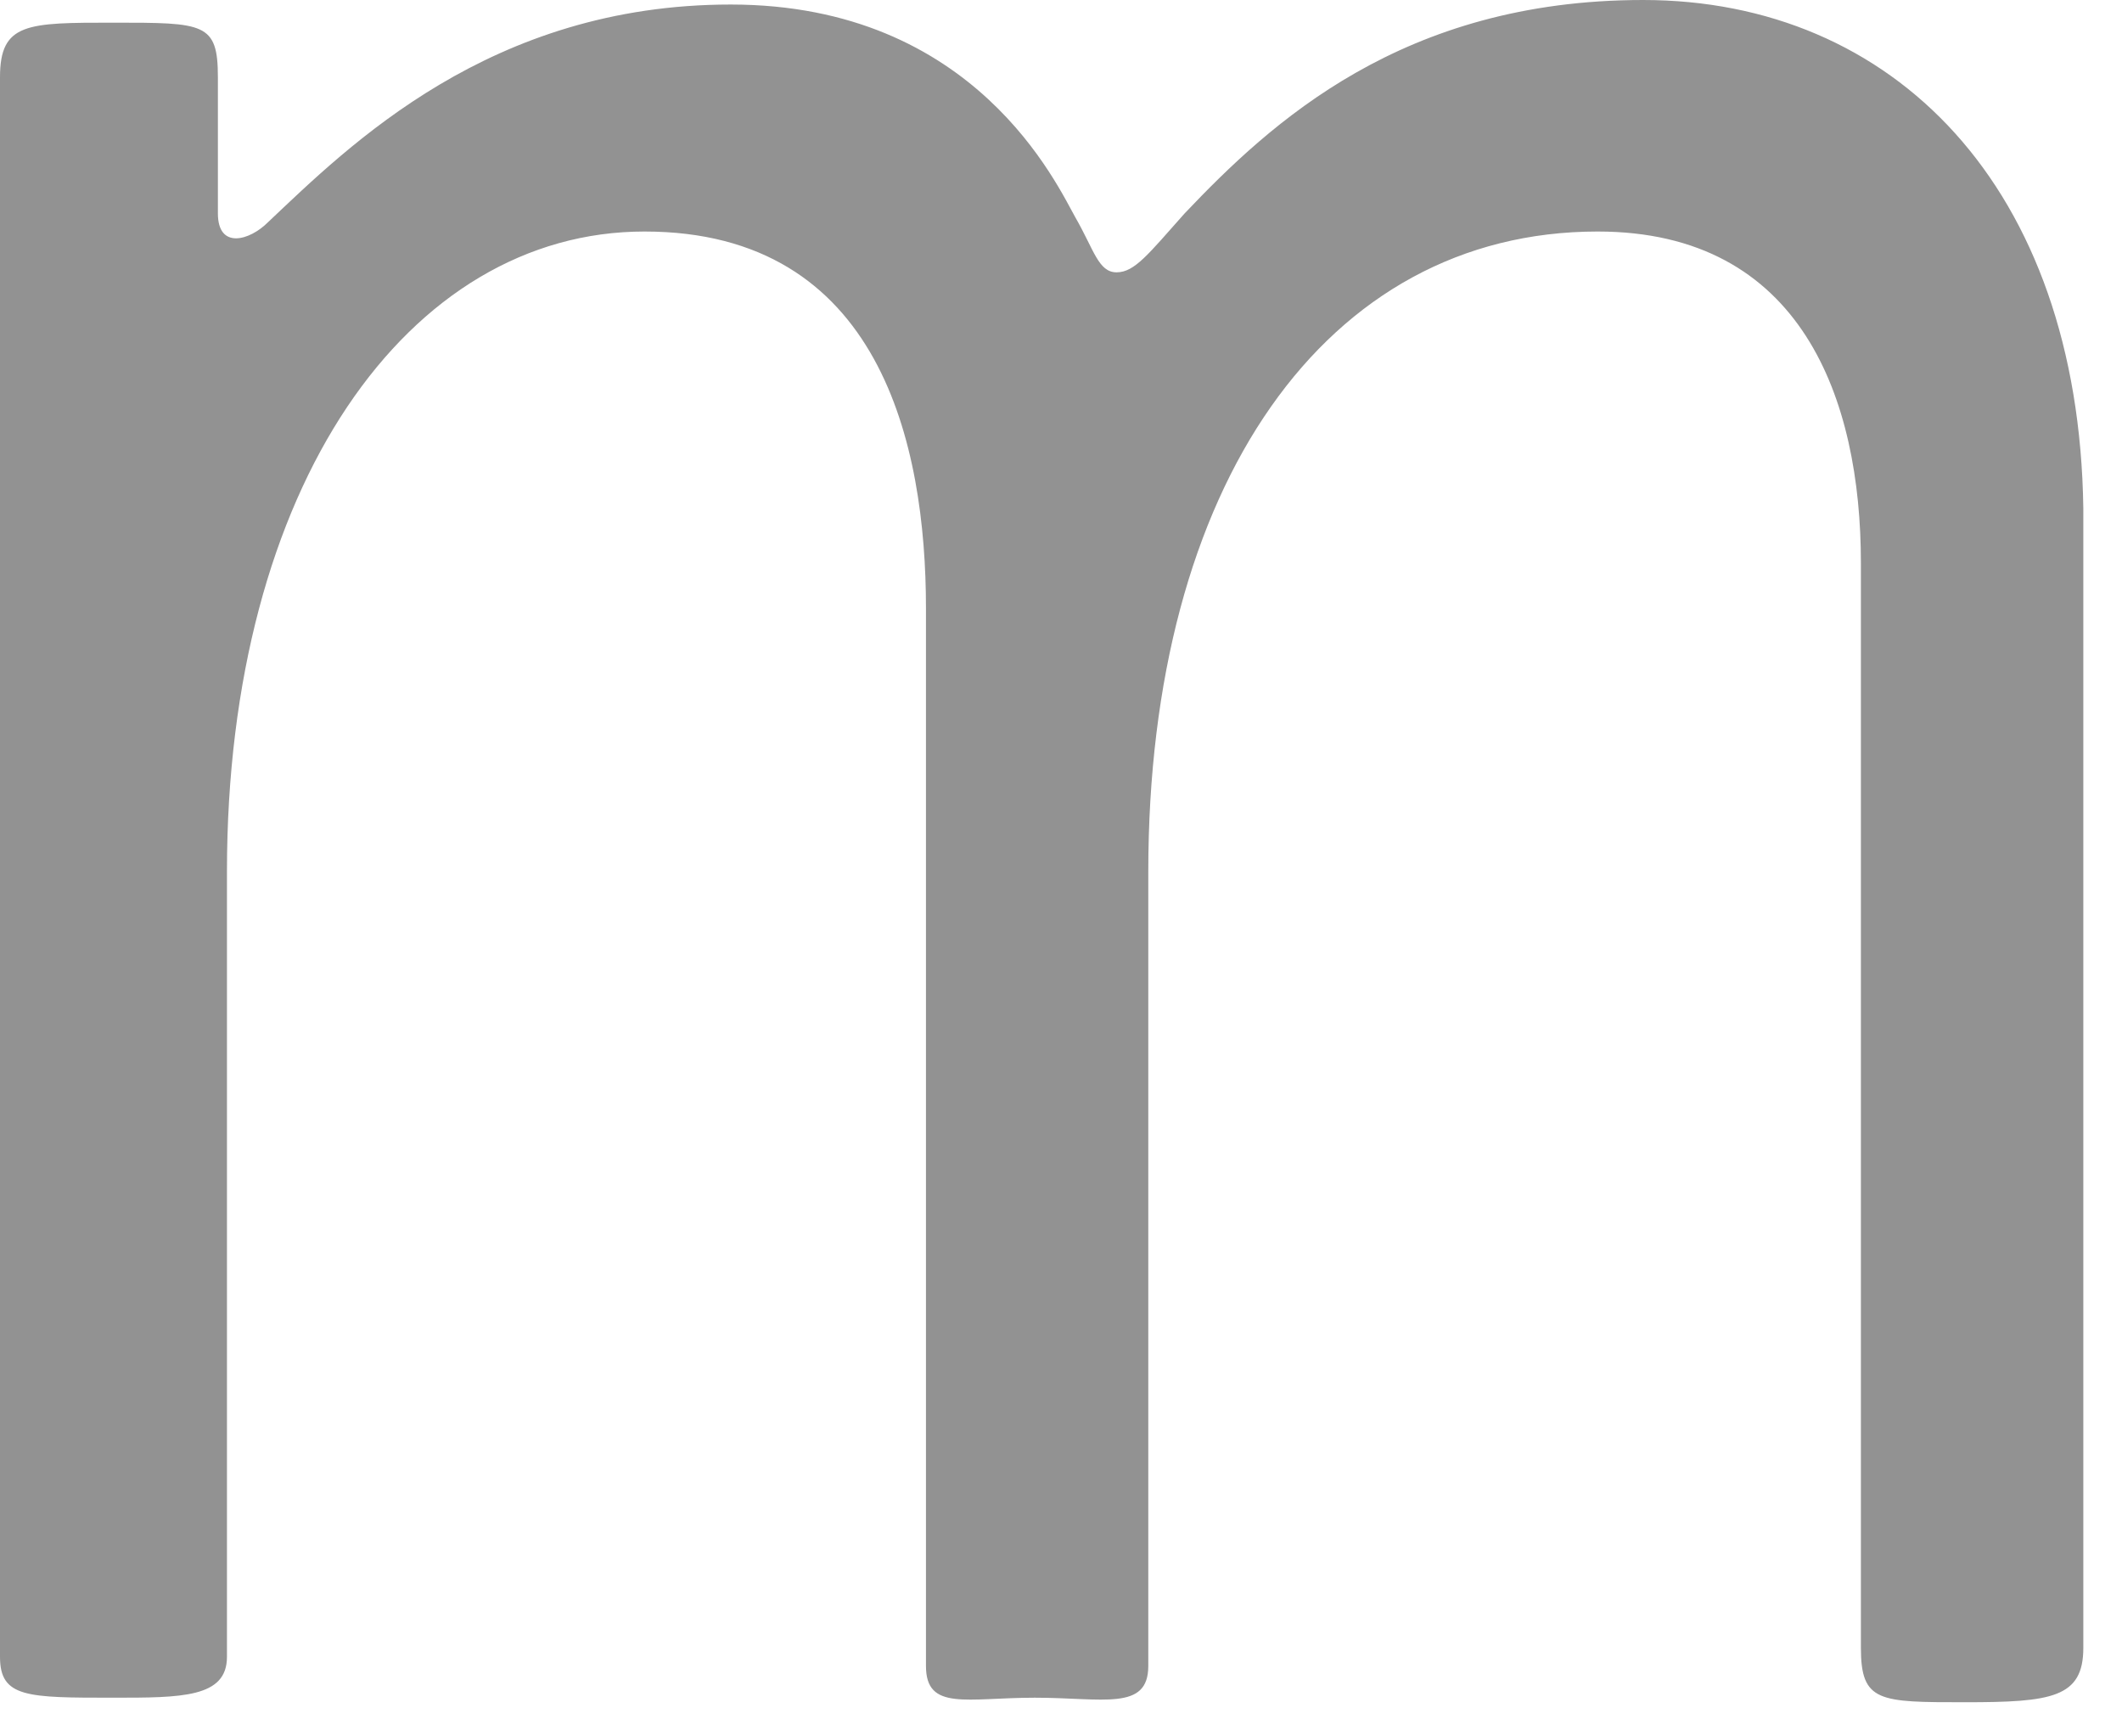 <?xml version="1.0" encoding="utf-8"?>
<svg xmlns="http://www.w3.org/2000/svg" fill="none" height="100%" overflow="visible" preserveAspectRatio="none" style="display: block;" viewBox="0 0 22 18" width="100%">
<path clip-rule="evenodd" d="M17.035 0C14.54 0 13.176 1.271 12.282 2.212C11.905 2.635 11.764 2.823 11.576 2.823C11.388 2.823 11.341 2.588 11.152 2.259C10.964 1.929 10.117 0.047 7.576 0.047C5.082 0.047 3.623 1.506 2.776 2.306C2.588 2.494 2.259 2.588 2.259 2.212V0.8C2.259 0.235 2.118 0.235 1.176 0.235C0.282 0.235 0 0.235 0 0.8V17.176C0 17.599 0.282 17.599 1.176 17.599C1.882 17.599 2.353 17.599 2.353 17.176V9.035C2.353 5.035 4.235 2.4 6.682 2.4C9.129 2.4 9.6 4.612 9.6 6.306V17.27C9.6 17.74 10.023 17.599 10.729 17.599C11.435 17.599 11.905 17.74 11.905 17.27V9.035C11.905 5.035 13.741 2.4 16.564 2.4C18.681 2.4 19.293 4.141 19.293 5.835V17.082C19.293 17.646 19.482 17.646 20.375 17.646C21.27 17.646 21.599 17.599 21.599 17.082V5.27C21.552 1.929 19.623 0 17.035 0Z" fill="#929292" fill-rule="evenodd" id="Vector"/>
</svg>